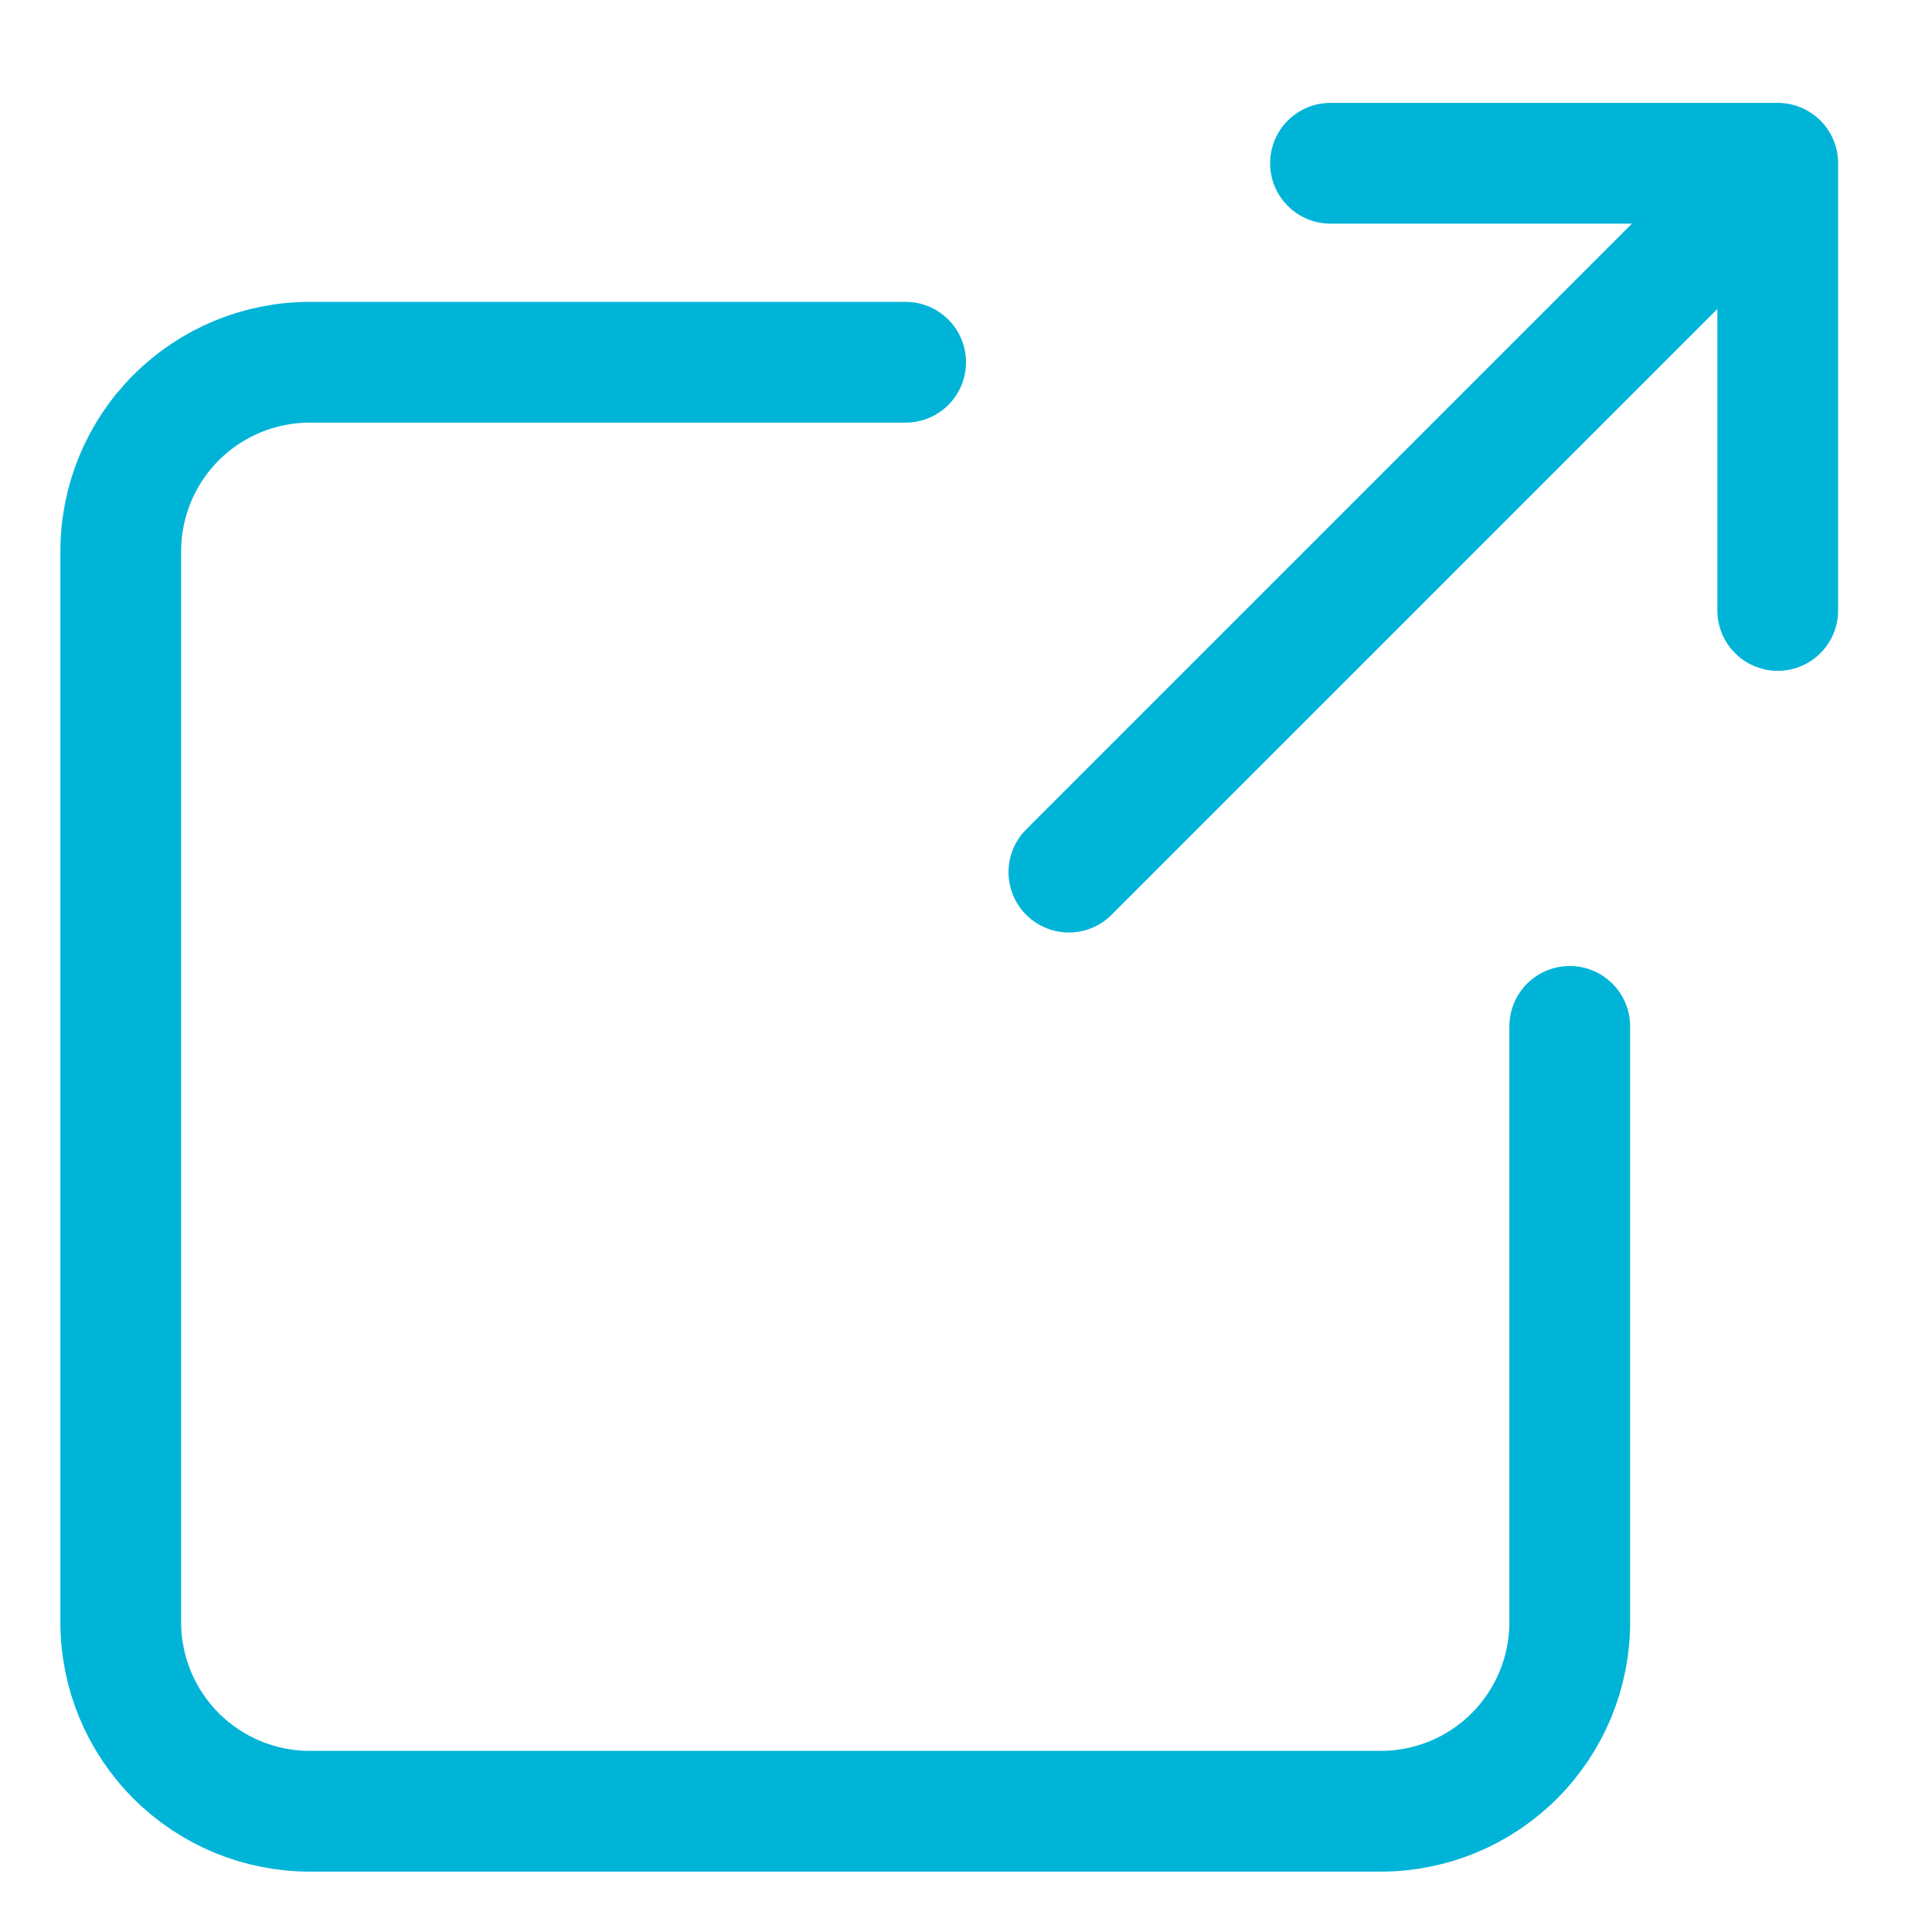 <svg width="32" height="32" viewBox="0 0 32 32" fill="none" xmlns="http://www.w3.org/2000/svg">
<g clip-path="url(#clip0_40_142)">
<path d="M15 6H5.13C4.3 6 3.504 6.33 2.917 6.917C2.33 7.504 2 8.3 2 9.13V26.87C2 27.7 2.33 28.496 2.917 29.083C3.504 29.67 4.3 30 5.13 30H22.87C23.7 30 24.496 29.67 25.083 29.083C25.67 28.496 26 27.7 26 26.87V17" stroke="#00B4D8" stroke-width="2" stroke-miterlimit="10" stroke-linecap="round" stroke-linejoin="round"/>
<path d="M17.704 14.445L28.704 3.445" stroke="#00B4D8" stroke-width="2" stroke-linecap="round" stroke-linejoin="round"/>
<path d="M29.445 10.111V2.704H22.037" stroke="#00B4D8" stroke-width="2" stroke-linecap="round" stroke-linejoin="round"/>
</g>
<defs>
<clipPath id="clip0_40_142">
<rect width="32" height="32" fill="white"/>
</clipPath>
</defs>
</svg>
